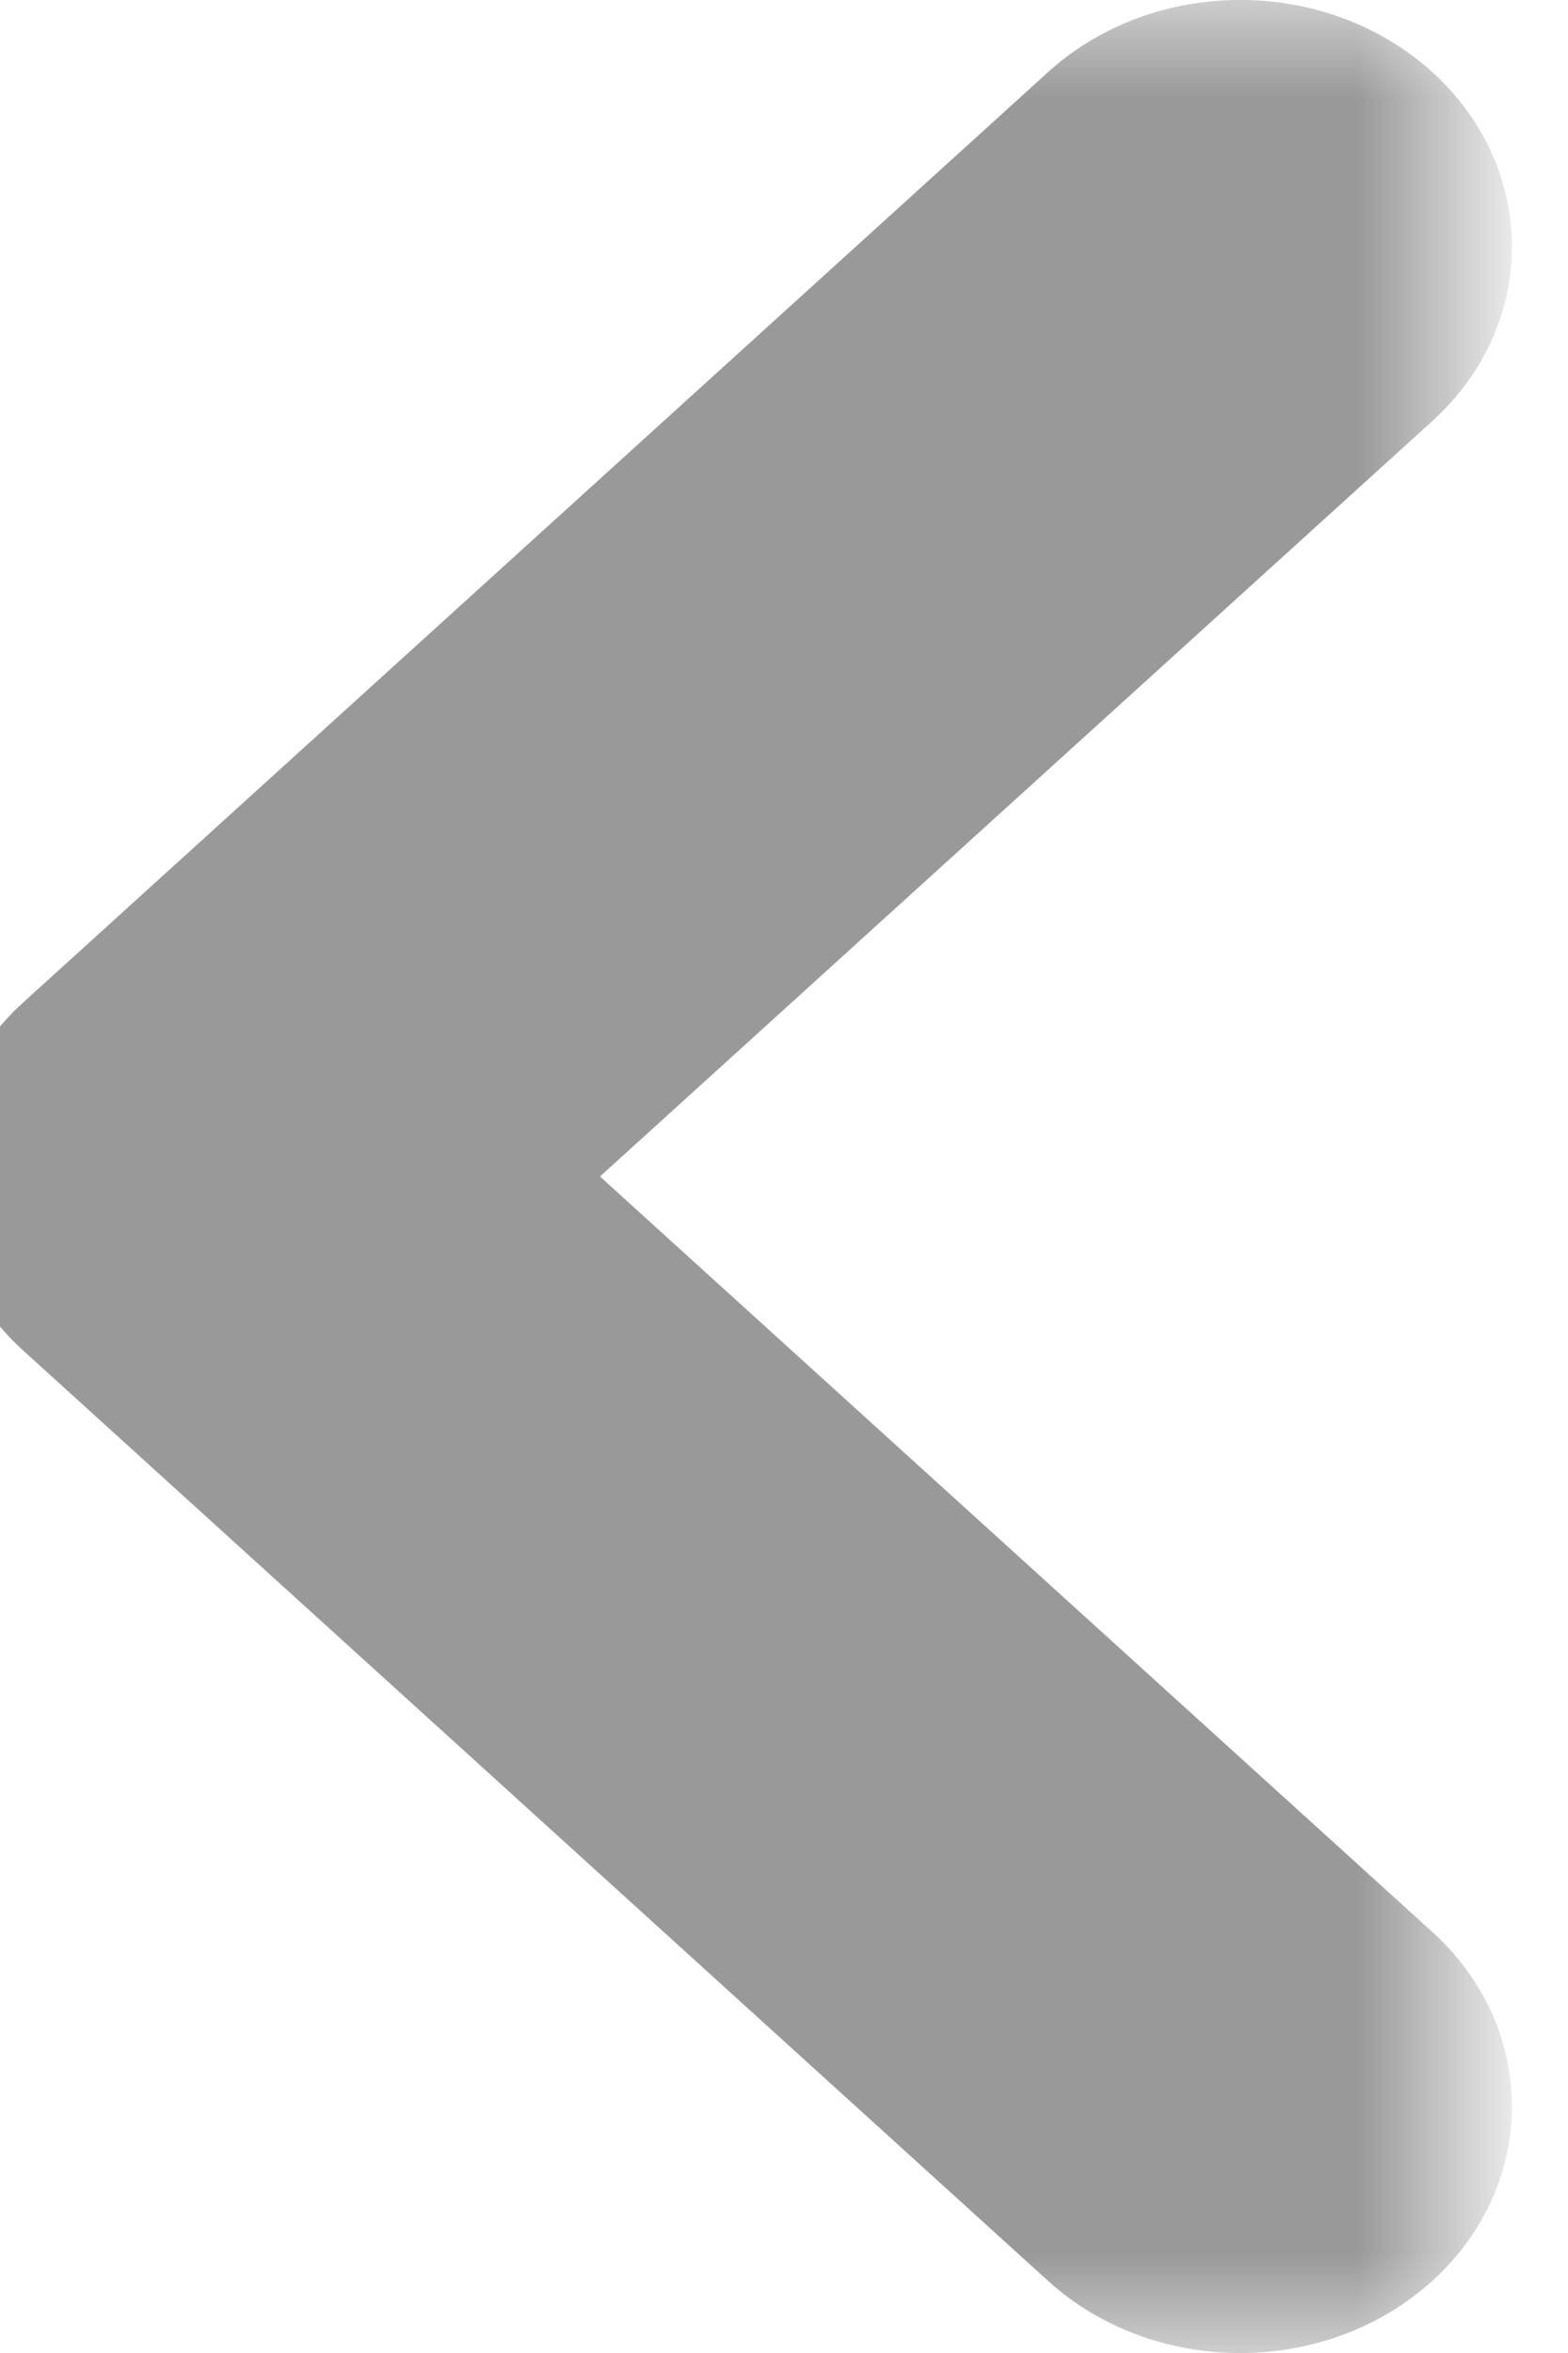 <?xml version="1.0" encoding="UTF-8"?>
<svg width="8px" height="12px" viewBox="0 0 8 12" version="1.1" xmlns="http://www.w3.org/2000/svg" xmlns:xlink="http://www.w3.org/1999/xlink">
    <title>路径</title>
    <defs>
        <rect id="path-1" x="-1.69831464e-14" y="0" width="8" height="12"></rect>
    </defs>
    <g id="页面-1" stroke="none" stroke-width="1" fill="none" fill-rule="evenodd">
        <g id="首页" transform="translate(-1414, -2665)">
            <g id="内容" transform="translate(956, 2377)">
                <g transform="translate(49.889, 50)" id="切换">
                    <g transform="translate(473.754, 243.357) rotate(-270) translate(-473.754, -243.357) translate(462.754, 177.357)">
                        <g id="左符号备份" transform="translate(11.192, 66) rotate(-270) translate(-11.192, -66) translate(-54.808, 60)">
                            <g id="路径" transform="translate(123.643, -0.451)">
                                <mask id="mask-2" fill="white">
                                    <use xlink:href="#path-1"></use>
                                </mask>
                                <g id="蒙版"></g>
                                <path d="M7.88,11.632 C8.421,11.14 8.421,10.344 7.88,9.853 L3.633,6 L7.88,2.147 C8.421,1.656 8.421,0.86 7.88,0.368 C7.338,-0.123 6.46,-0.123 5.919,0.368 L0.692,5.111 C0.15,5.602 0.15,6.398 0.692,6.889 L5.919,11.632 C6.46,12.123 7.338,12.123 7.88,11.632 L7.88,11.632 Z" fill="#999999" fill-rule="nonzero" mask="url(#mask-2)" transform="translate(4.286, 6) scale(-1, 1) translate(-4.286, -6) "></path>
                            </g>
                        </g>
                    </g>
                </g>
            </g>
        </g>
    </g>
</svg>